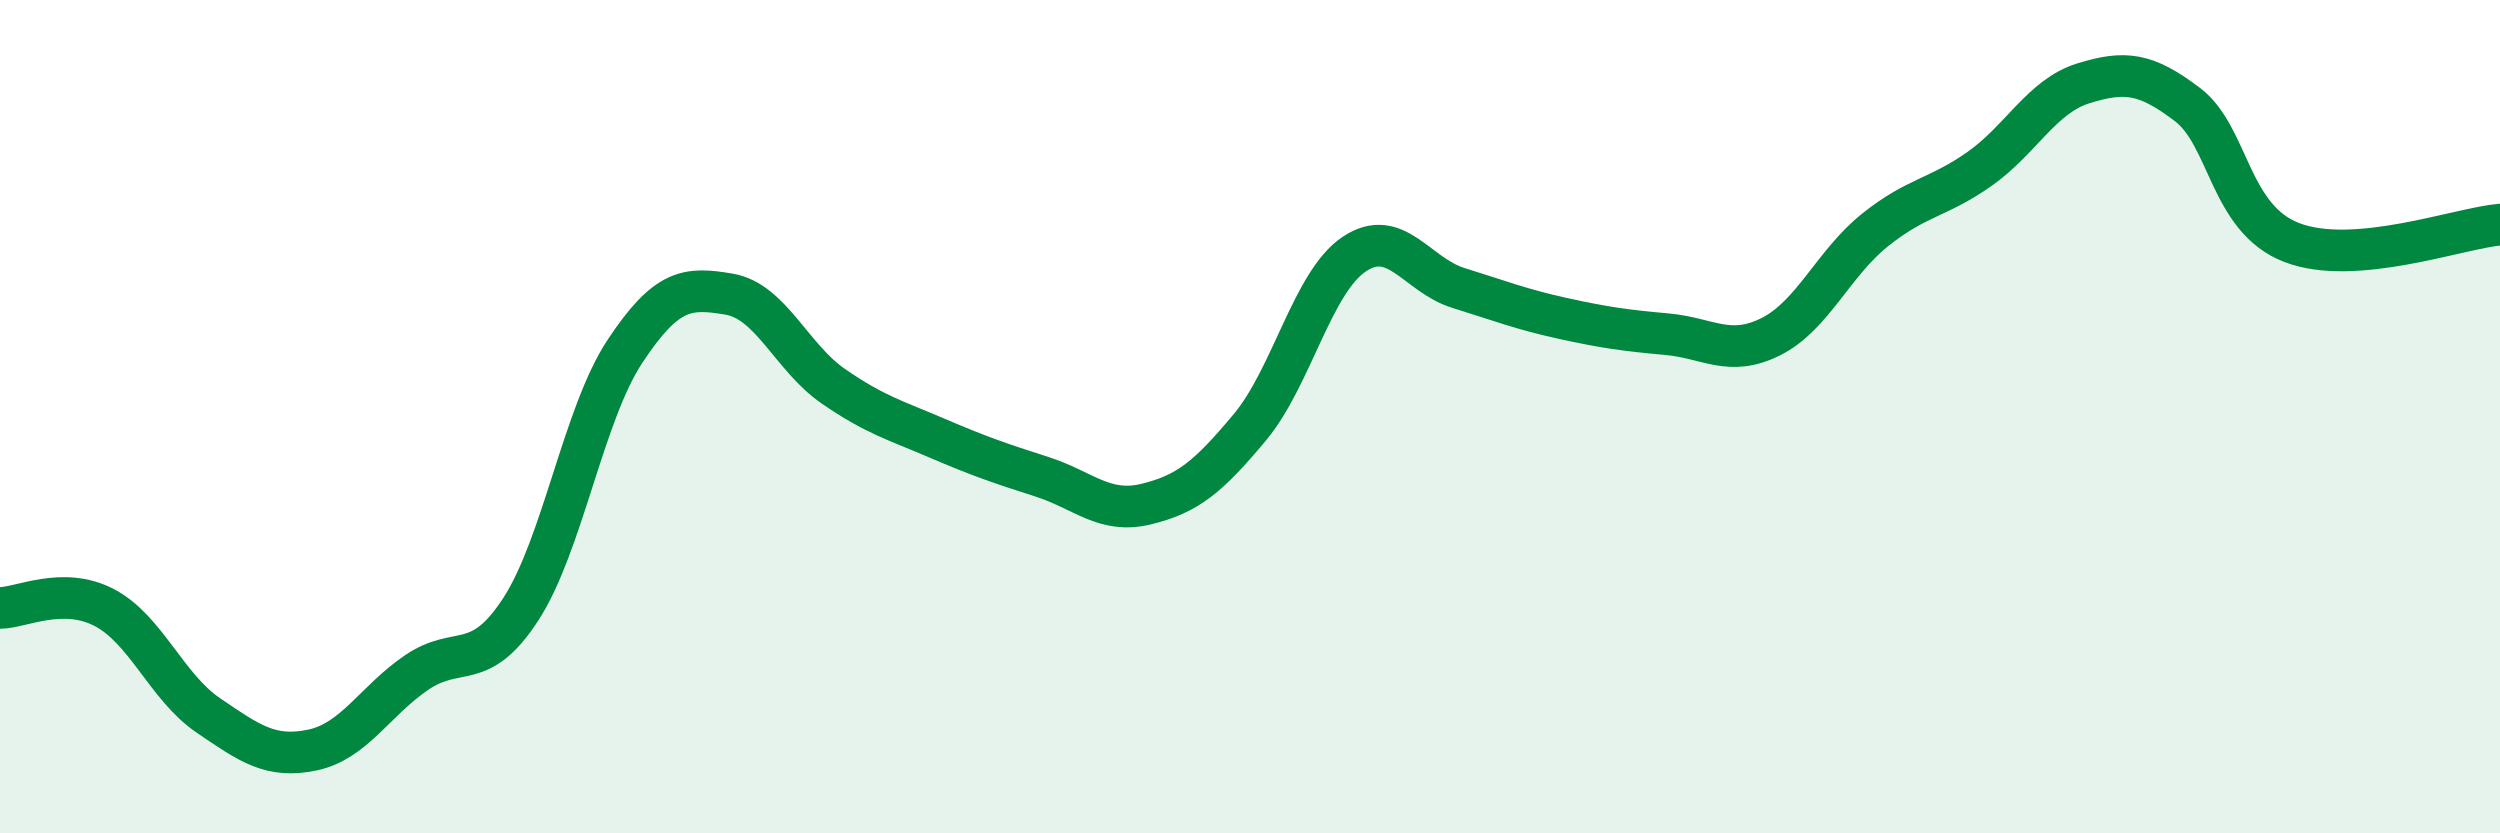 
    <svg width="60" height="20" viewBox="0 0 60 20" xmlns="http://www.w3.org/2000/svg">
      <path
        d="M 0,14.59 C 0.5,14.59 1.5,14.06 2.5,14.58 C 3.5,15.1 4,16.49 5,17.17 C 6,17.85 6.5,18.21 7.5,18 C 8.5,17.79 9,16.82 10,16.14 C 11,15.46 11.5,16.16 12.5,14.62 C 13.5,13.08 14,9.94 15,8.43 C 16,6.92 16.5,6.89 17.5,7.06 C 18.5,7.23 19,8.58 20,9.27 C 21,9.96 21.5,10.09 22.5,10.52 C 23.5,10.95 24,11.12 25,11.44 C 26,11.76 26.5,12.34 27.5,12.1 C 28.5,11.86 29,11.45 30,10.25 C 31,9.05 31.5,6.77 32.5,6.1 C 33.5,5.43 34,6.6 35,6.91 C 36,7.22 36.5,7.42 37.5,7.64 C 38.5,7.86 39,7.93 40,8.02 C 41,8.11 41.5,8.58 42.5,8.08 C 43.5,7.58 44,6.32 45,5.52 C 46,4.72 46.5,4.76 47.5,4.06 C 48.5,3.36 49,2.31 50,2 C 51,1.69 51.5,1.75 52.5,2.51 C 53.5,3.27 53.5,5.24 55,5.82 C 56.5,6.4 59,5.48 60,5.39L60 20L0 20Z"
        fill="#008740"
        opacity="0.1"
        stroke-linecap="round"
        stroke-linejoin="round"
      />
      <path
        d="M 0,14.59 C 0.5,14.59 1.5,14.06 2.5,14.58 C 3.5,15.1 4,16.49 5,17.17 C 6,17.85 6.5,18.21 7.5,18 C 8.5,17.79 9,16.82 10,16.14 C 11,15.46 11.5,16.16 12.5,14.62 C 13.5,13.08 14,9.94 15,8.43 C 16,6.92 16.5,6.89 17.5,7.06 C 18.5,7.23 19,8.58 20,9.27 C 21,9.96 21.5,10.09 22.5,10.52 C 23.5,10.95 24,11.12 25,11.44 C 26,11.76 26.5,12.34 27.5,12.1 C 28.5,11.86 29,11.45 30,10.25 C 31,9.05 31.5,6.77 32.5,6.1 C 33.5,5.43 34,6.6 35,6.91 C 36,7.22 36.5,7.42 37.5,7.64 C 38.5,7.86 39,7.93 40,8.02 C 41,8.11 41.5,8.58 42.5,8.08 C 43.5,7.58 44,6.32 45,5.52 C 46,4.72 46.5,4.76 47.5,4.06 C 48.5,3.36 49,2.31 50,2 C 51,1.69 51.5,1.75 52.5,2.51 C 53.5,3.27 53.5,5.24 55,5.82 C 56.5,6.4 59,5.48 60,5.39"
        stroke="#008740"
        stroke-width="1"
        fill="none"
        stroke-linecap="round"
        stroke-linejoin="round"
      />
    </svg>
  